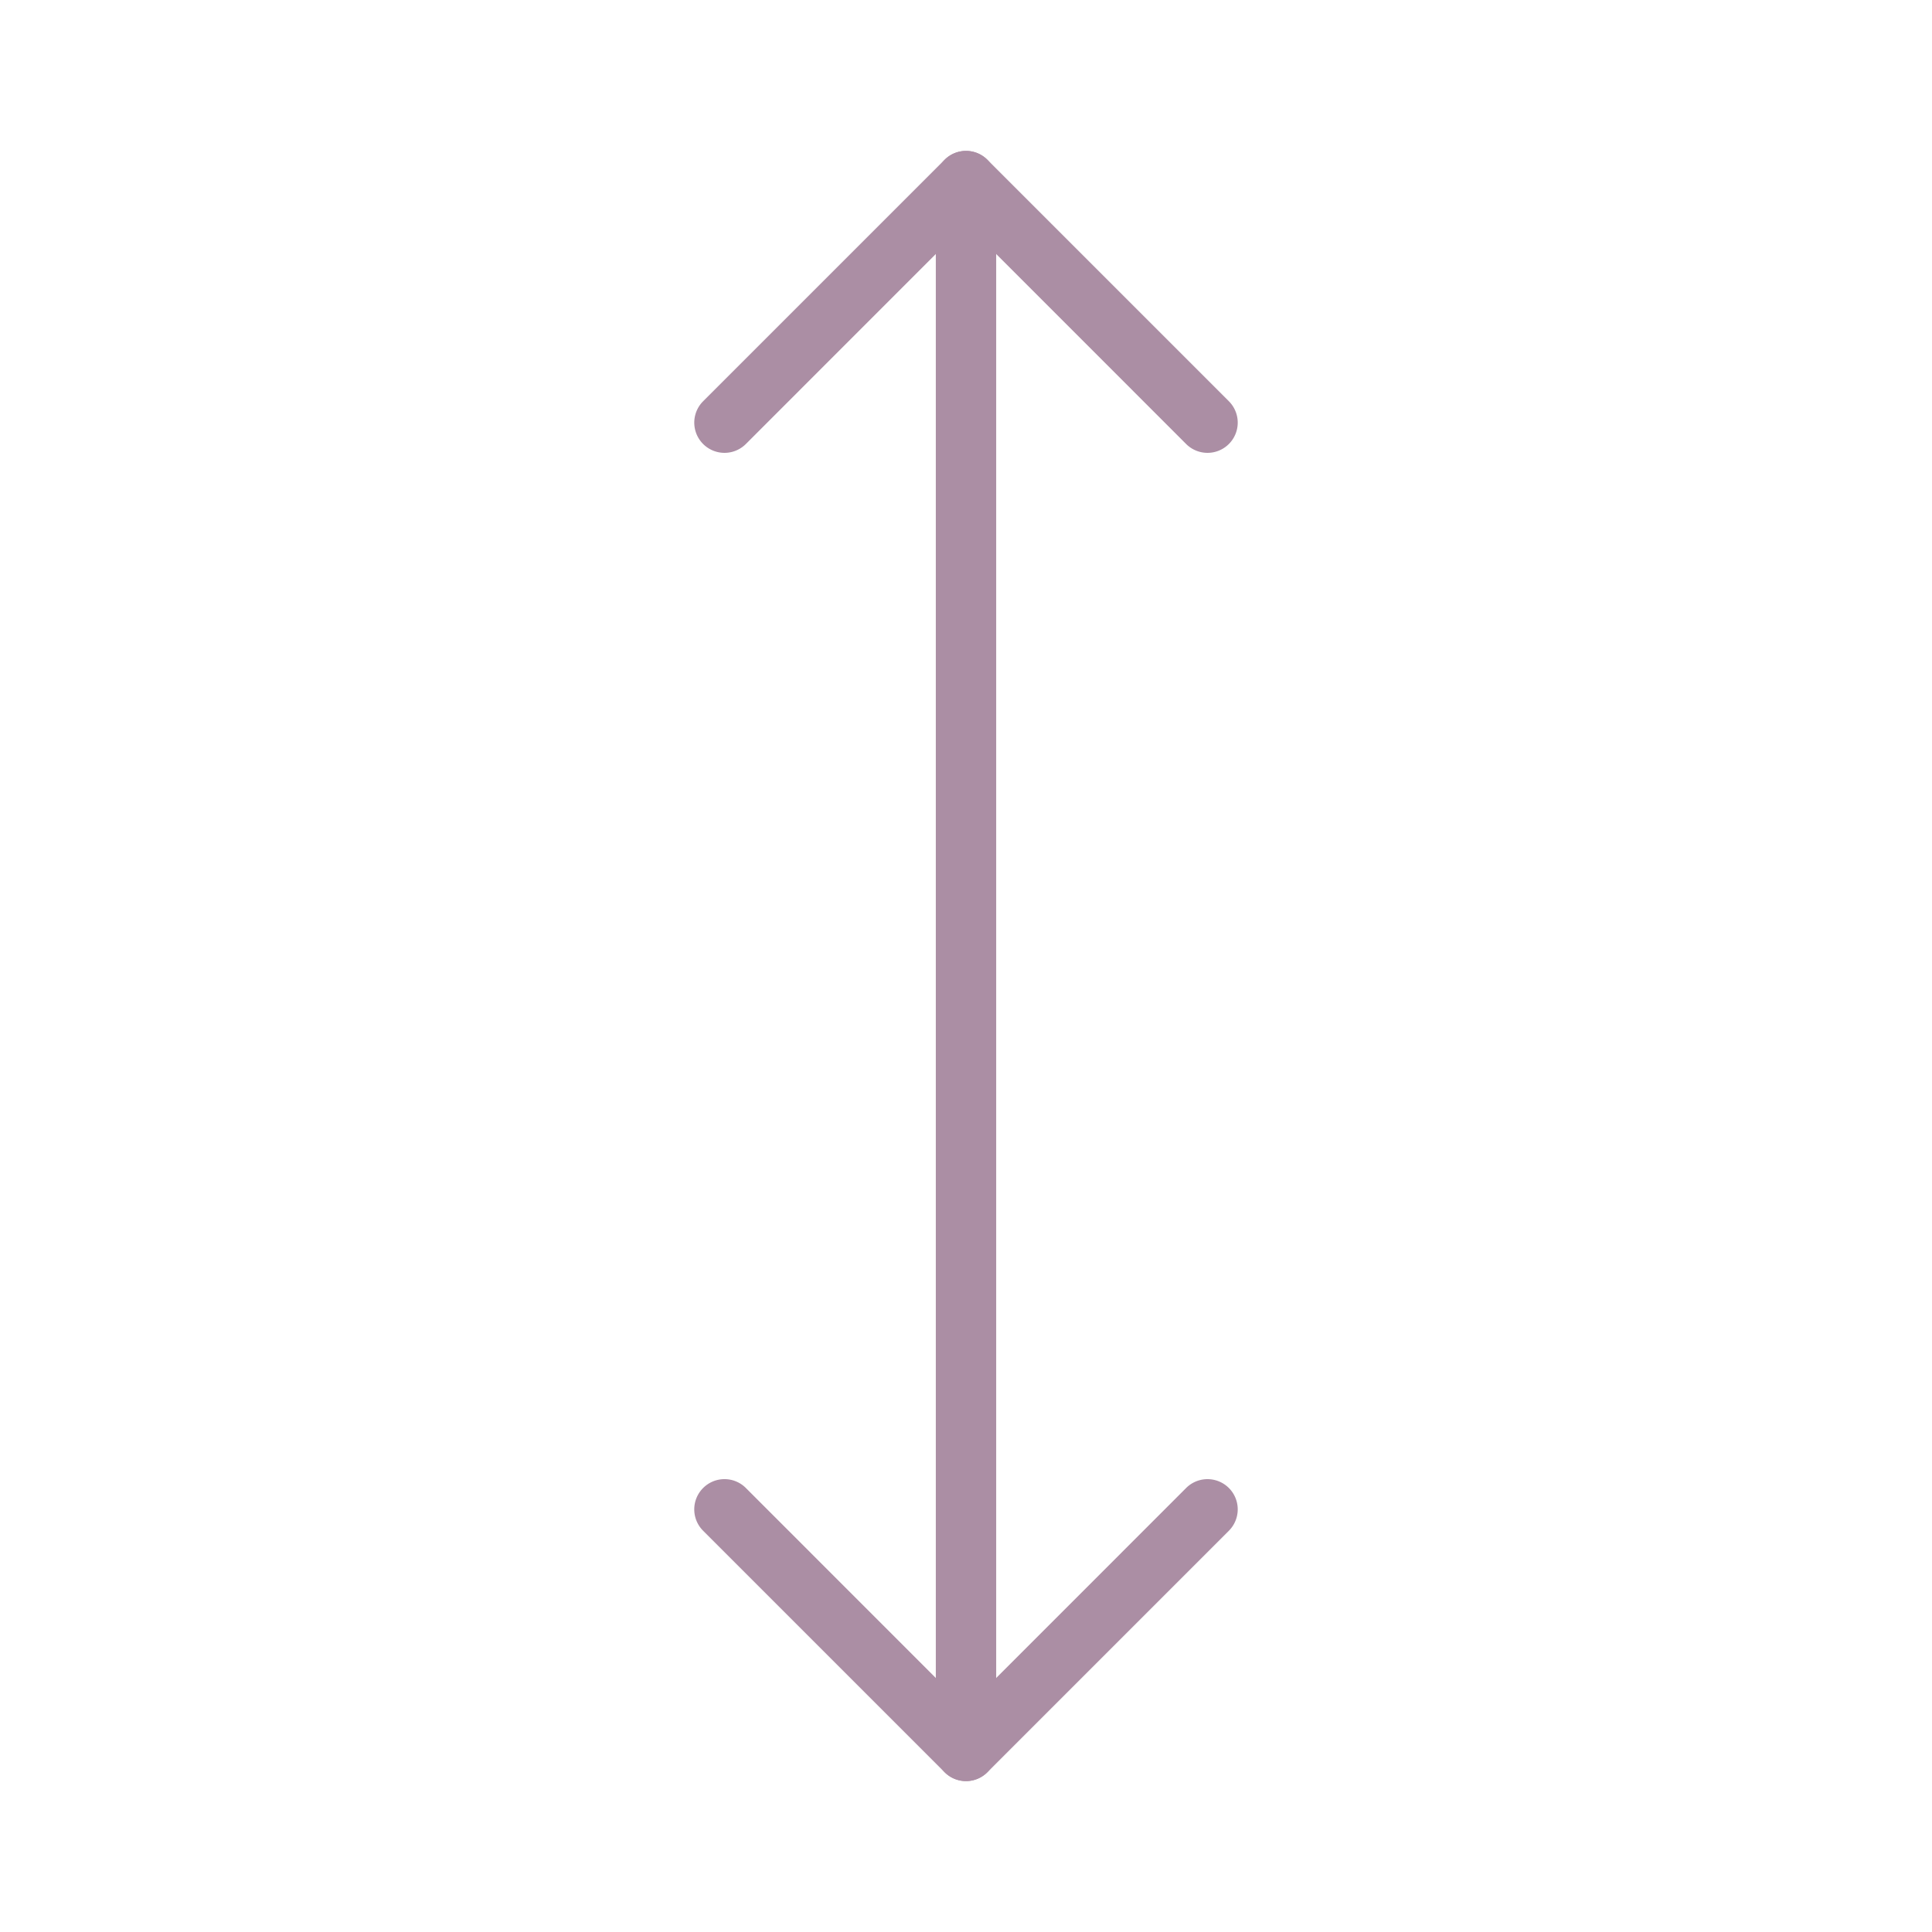 <?xml version="1.0" encoding="UTF-8"?> <svg xmlns="http://www.w3.org/2000/svg" xmlns:xlink="http://www.w3.org/1999/xlink" xmlns:svgjs="http://svgjs.com/svgjs" width="512" height="512" x="0" y="0" viewBox="0 0 32 32" style="enable-background:new 0 0 512 512" xml:space="preserve" class=""> <g> <g fill="#000" fill-rule="evenodd" clip-rule="evenodd"> <path d="M15.646 2.646a.5.5 0 0 1 .708 0l4 4a.5.5 0 0 1-.708.708L16 3.707l-3.646 3.647a.5.5 0 0 1-.708-.708z" fill="#ab8ea4" data-original="#000000" opacity="1"></path> <path d="M16 2.5a.5.5 0 0 1 .5.5v26a.5.5 0 0 1-1 0V3a.5.5 0 0 1 .5-.5z" fill="#ab8ea4" data-original="#000000" opacity="1"></path> <path d="M11.646 24.646a.5.5 0 0 1 .708 0L16 28.293l3.646-3.647a.5.5 0 0 1 .708.708l-4 4a.5.5 0 0 1-.708 0l-4-4a.5.5 0 0 1 0-.708z" fill="#ab8ea4" data-original="#000000" opacity="1"></path> </g> </g> </svg> 